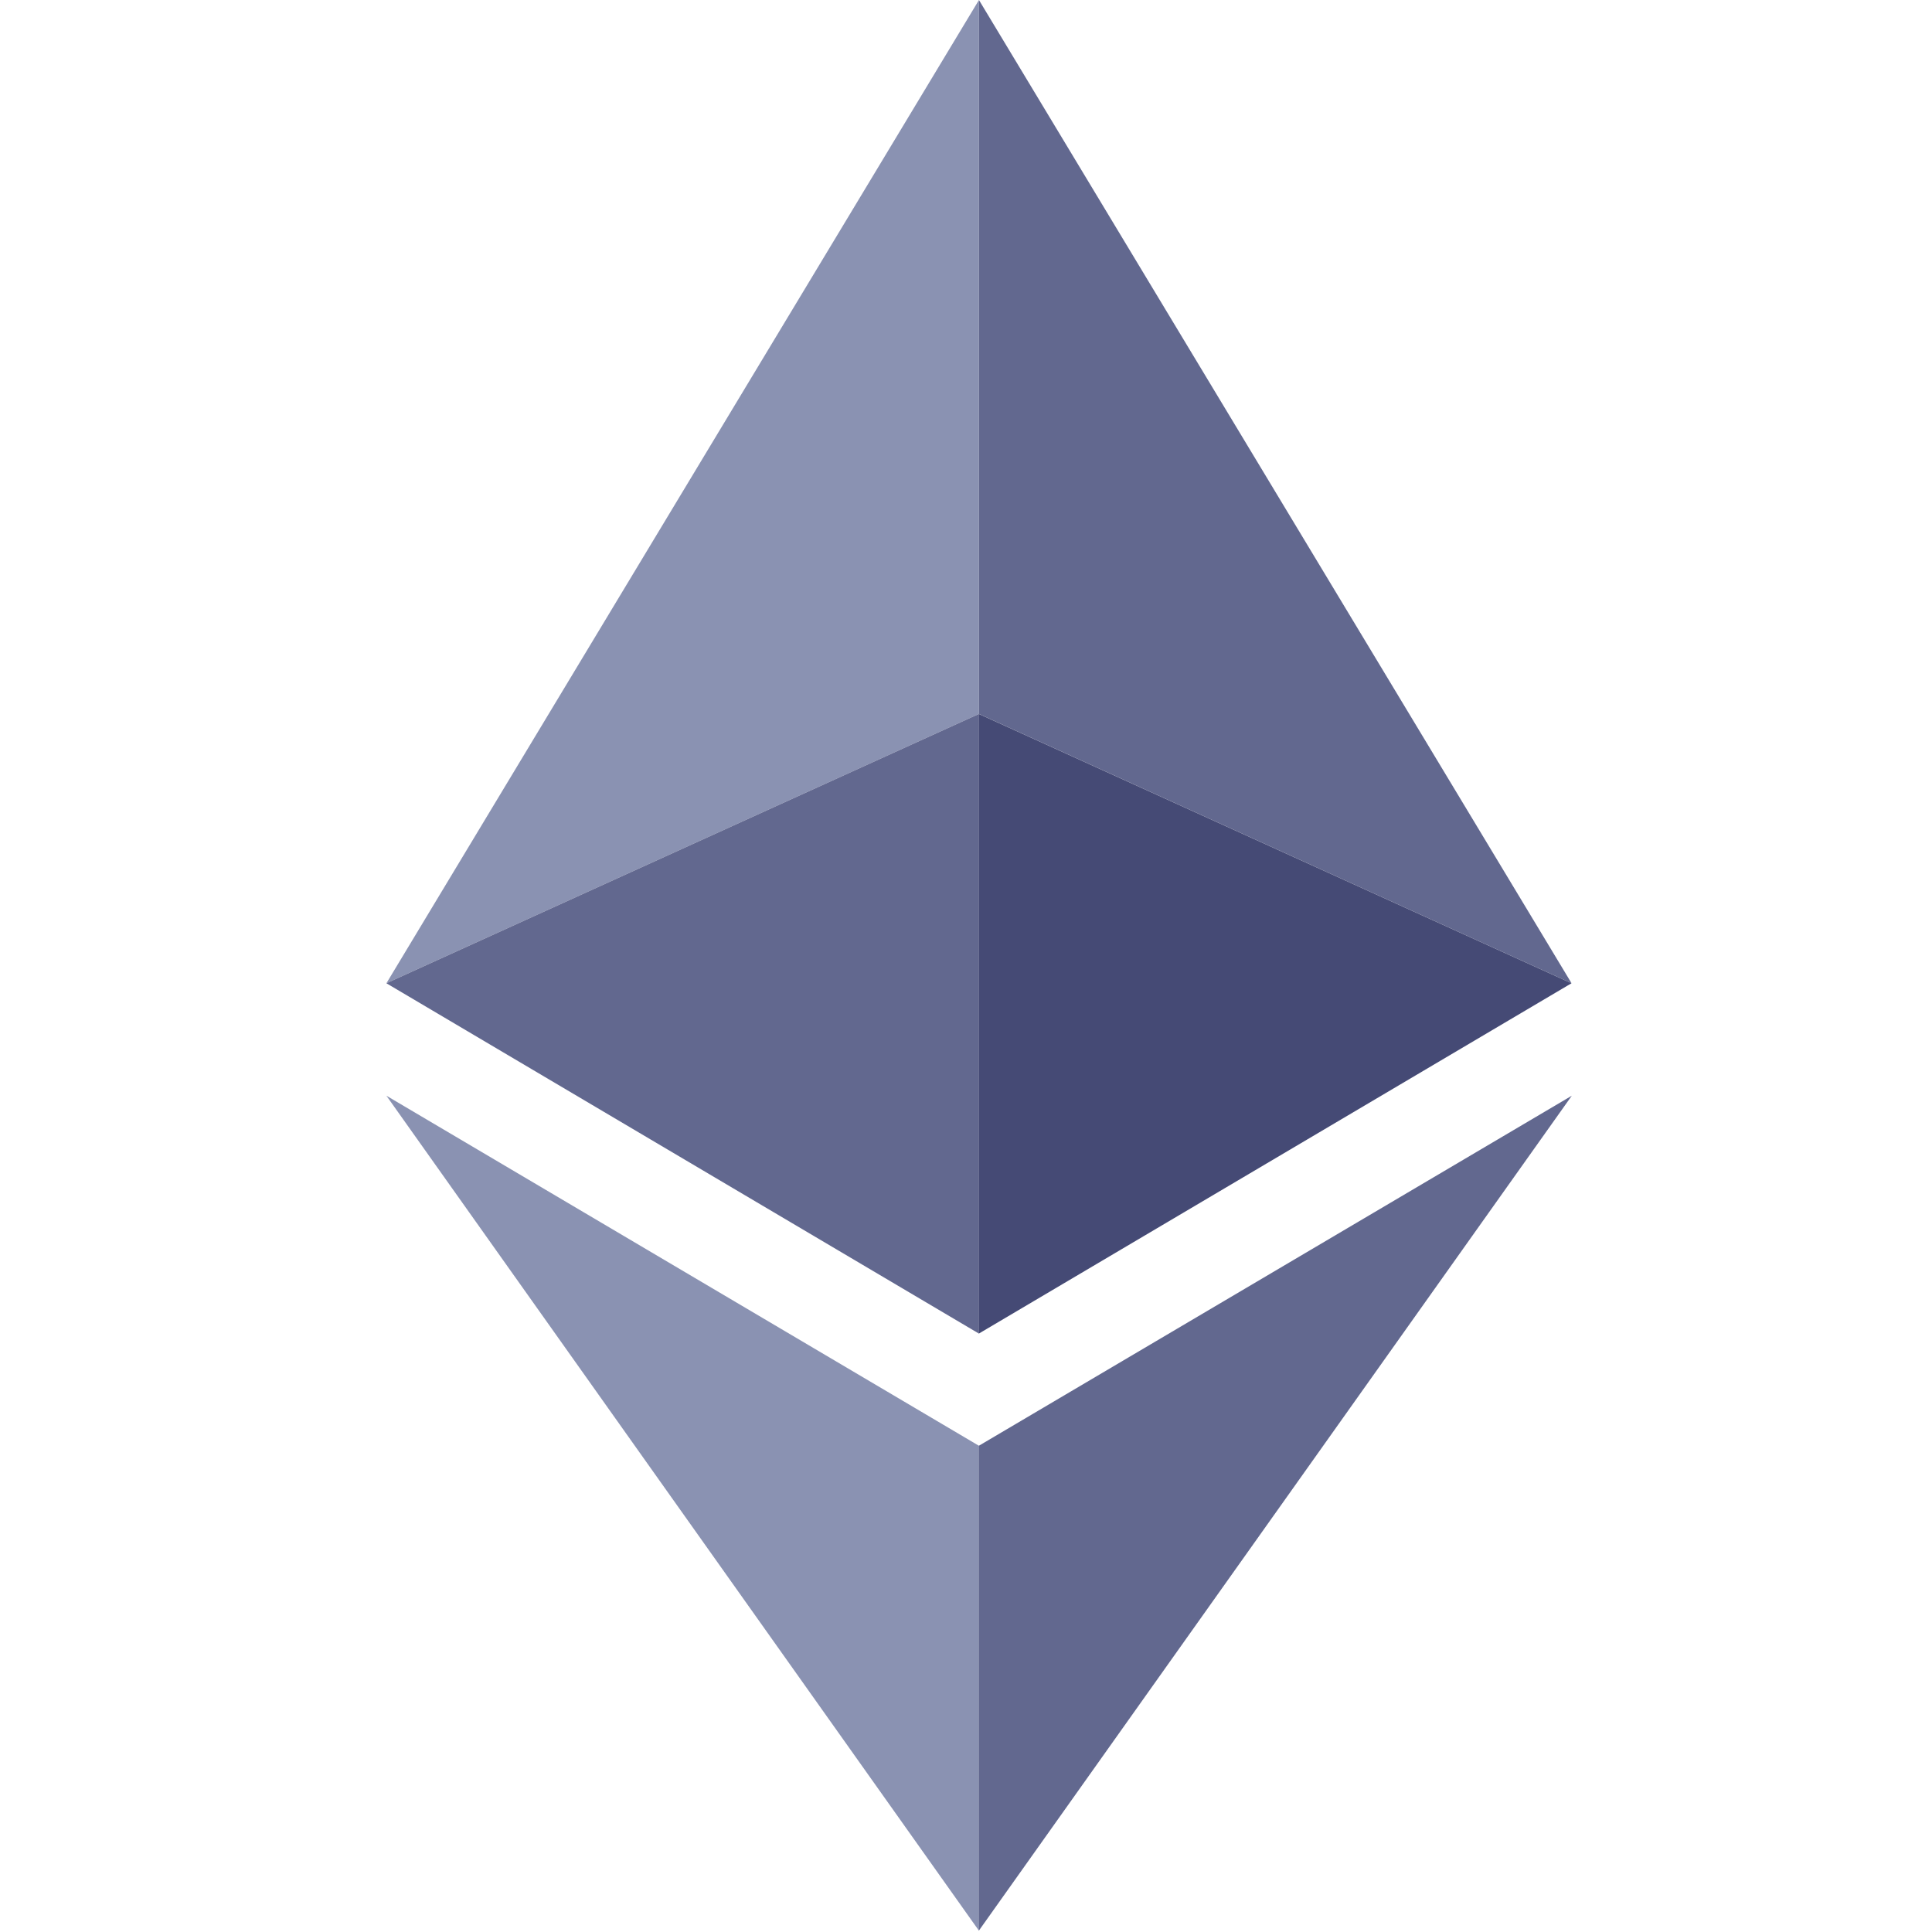 <?xml version="1.0" encoding="UTF-8"?>
<svg xmlns="http://www.w3.org/2000/svg" width="30" height="30" viewBox="0 0 30 30" fill="none">
  <path d="M15.201 0L6 15.268L15.201 11.086V0Z" fill="#8A92B2"></path>
  <path d="M15.201 11.086L6 15.268L15.201 20.708V11.086ZM24.403 15.268L15.201 0V11.086L24.403 15.268Z" fill="#62688F"></path>
  <path d="M15.199 20.708L24.402 15.268L15.199 11.086V20.708Z" fill="#454A75"></path>
  <path d="M6 17.014L15.201 29.98V22.45L6 17.014Z" fill="#8A92B2"></path>
  <path d="M15.199 22.45V29.98L24.407 17.014L15.199 22.45Z" fill="#62688F"></path>
</svg>
